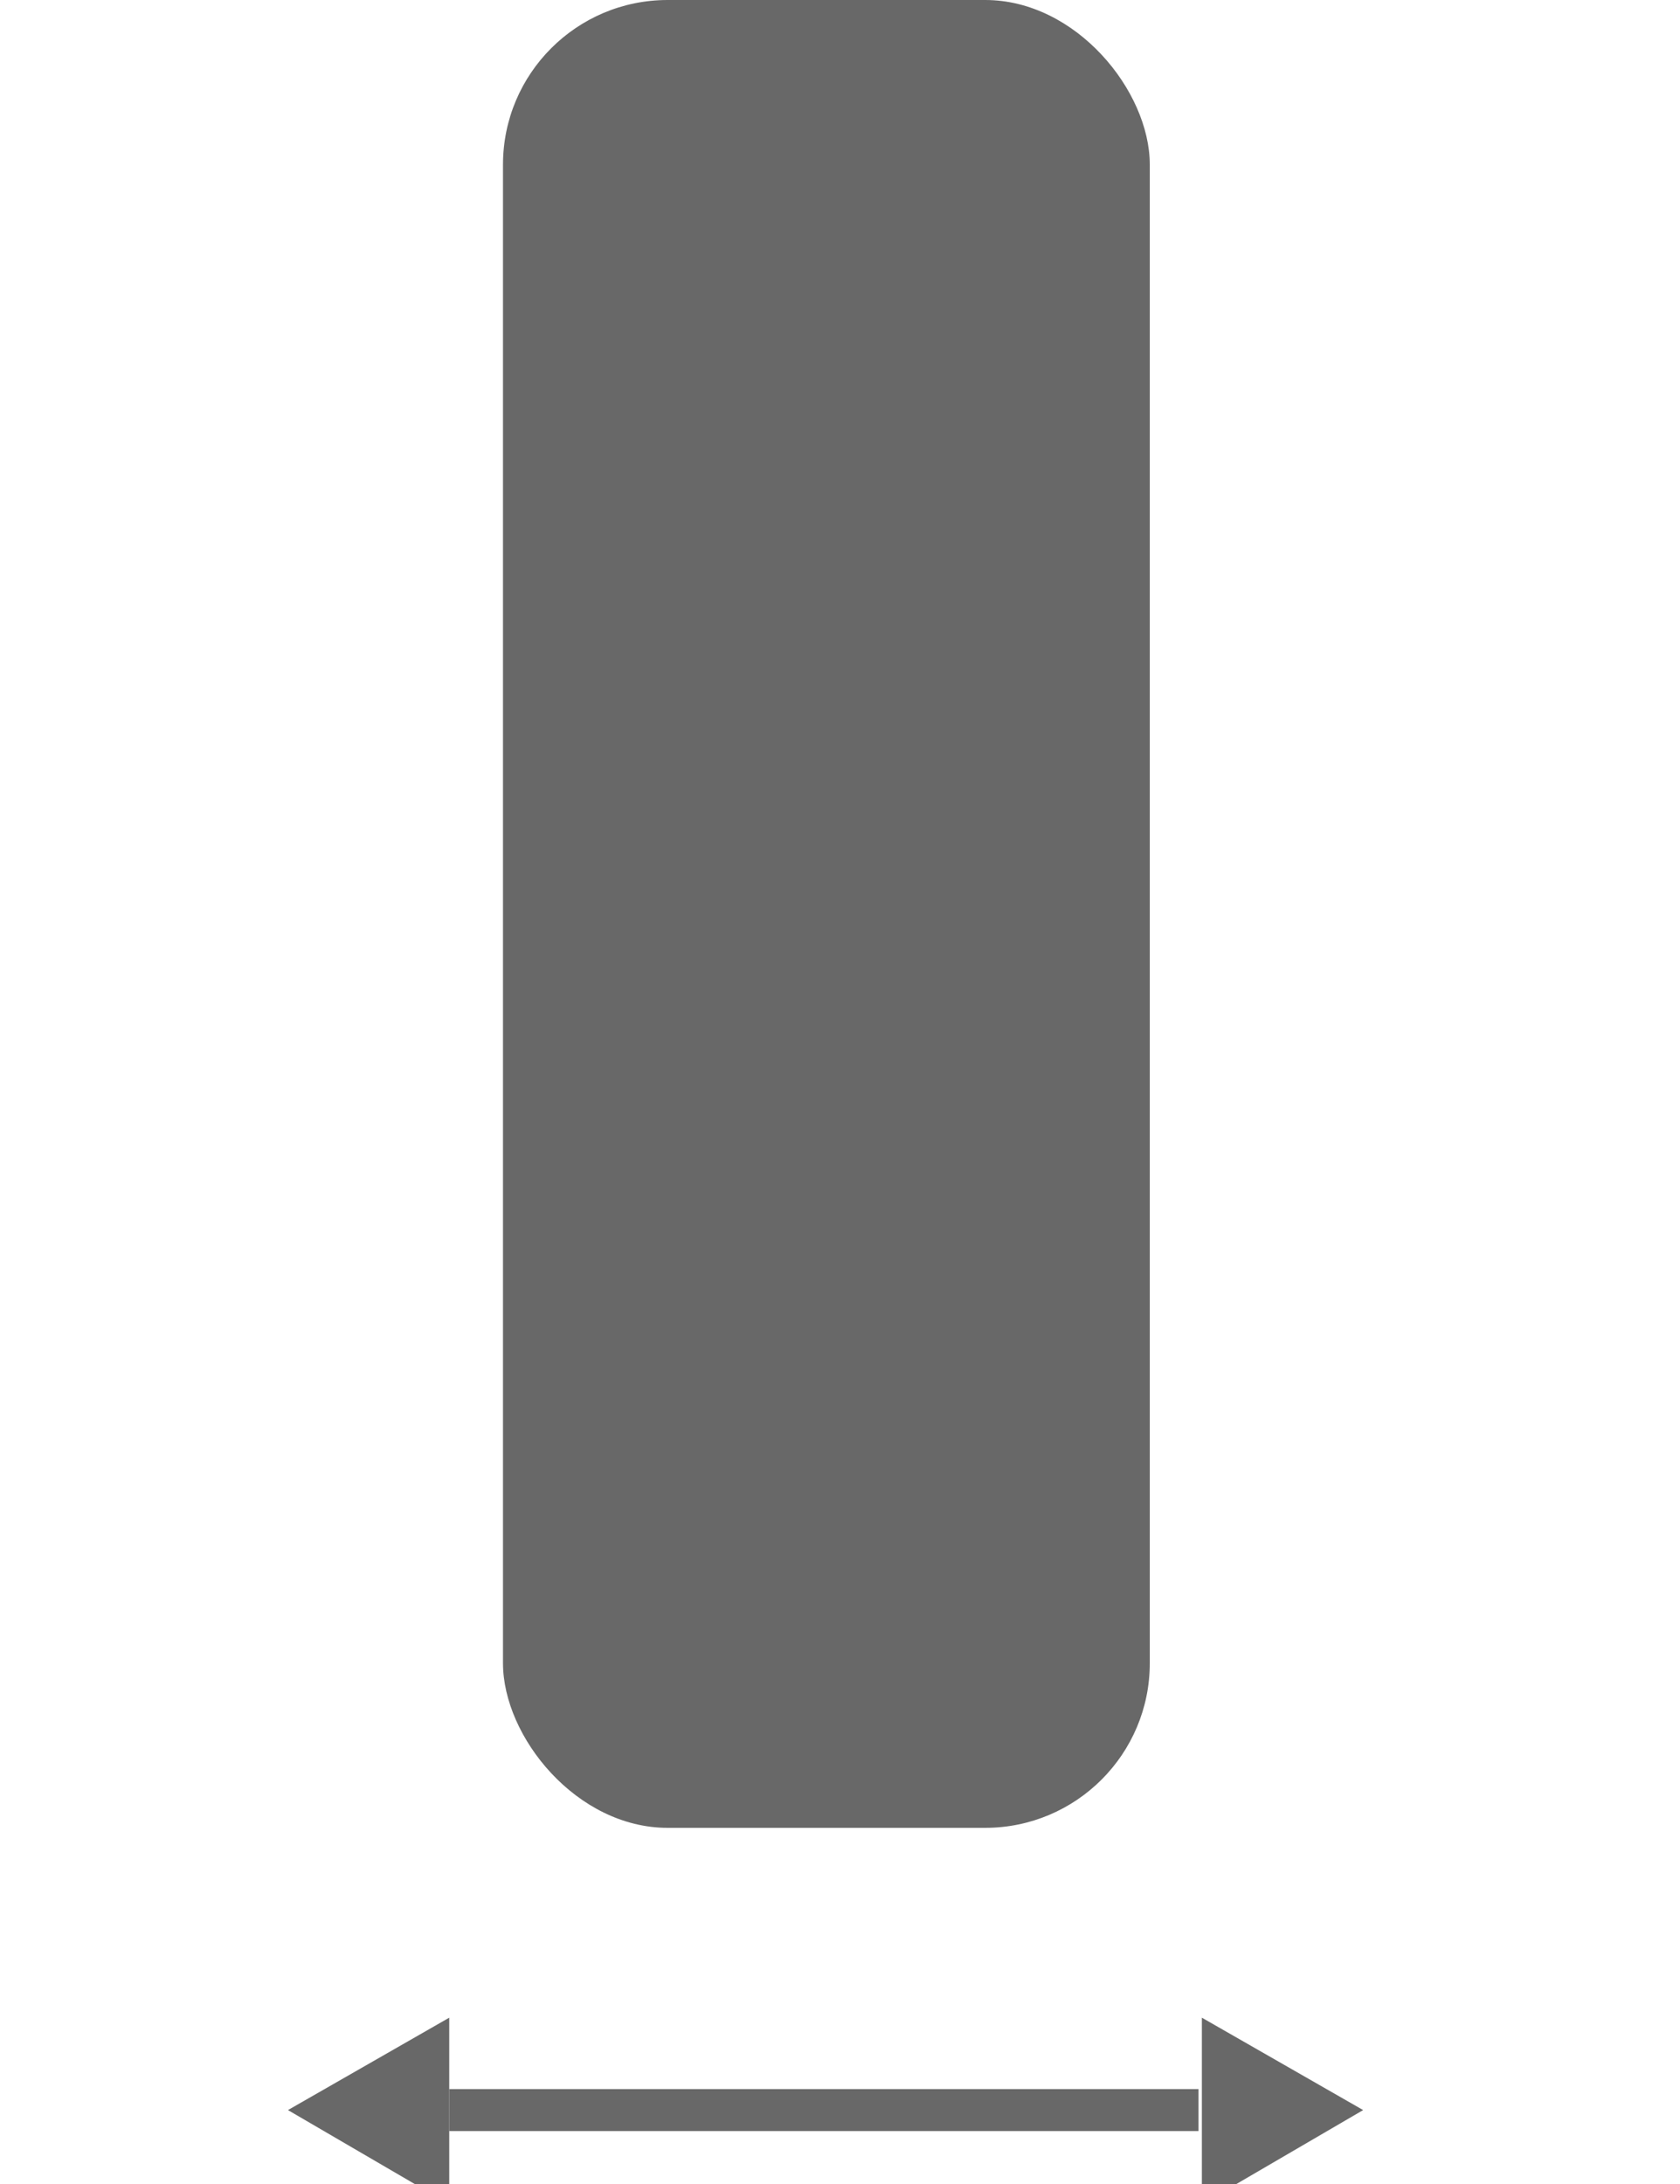 <svg xmlns="http://www.w3.org/2000/svg" data-name="Ebene 1" width="10" height="13"><rect id="backgroundrect" width="100%" height="100%" x="0" y="0" fill="none" stroke="none" style="" class=""/><defs><style>.cls-1{fill:#686868;}.cls-2{fill:none;stroke:#686868;stroke-miterlimit:10;stroke-width:0.25px;}</style></defs><g class="currentLayer" style=""><title>Layer 1</title><rect class="cls-1" x="2.994" y="0" width="3.85" height="10.88" rx="0.98" id="svg_1"/><line class="cls-2" x1="2.674" y1="12.56" x2="7.134" y2="12.56" id="svg_2"/><polygon class="cls-1" points="8.114,12.56 7.154,12.01 7.154,13.12 8.114,12.56 " id="svg_3"/><polygon class="cls-1" points="1.714,12.56 2.674,12.01 2.674,13.12 1.714,12.56 " id="svg_4"/></g></svg>
